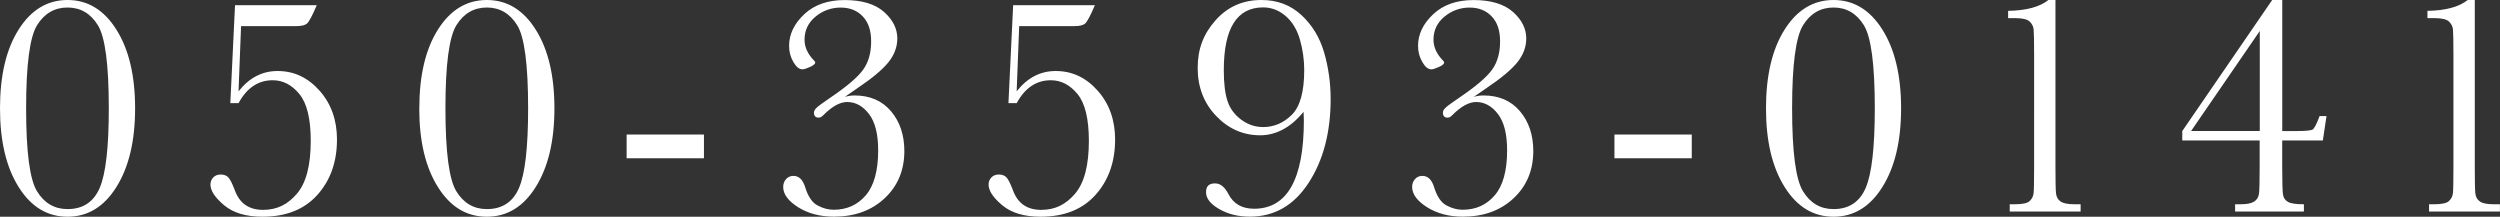 <svg xmlns="http://www.w3.org/2000/svg" viewBox="0 0 419.31 36.35"><rect x="0" y="0" width="419.31" height="36.35" fill="#333333" stroke="none"/><path d="M0 18.17c0-5.51 1.04-9.92 3.13-13.22C5.22 1.65 7.95 0 11.33 0s6.12 1.66 8.2 4.98c2.09 3.32 3.13 7.72 3.13 13.19S21.62 28 19.54 31.34s-4.82 5.01-8.21 5.01-6.12-1.66-8.2-4.98C1.04 28.05 0 23.65 0 18.18zm4.38 0c0 7.31.61 11.95 1.84 13.93 1.22 1.98 2.93 2.97 5.11 2.97 2.57 0 4.37-1.18 5.39-3.55 1.02-2.37 1.53-6.82 1.53-13.35 0-7.33-.61-11.98-1.84-13.95-1.22-1.97-2.92-2.96-5.08-2.96s-3.87.98-5.1 2.95-1.85 6.62-1.85 13.96zM40 17.3h-1.37L39.42.87h13.71c-.76 1.78-1.31 2.81-1.65 3.09-.34.28-.94.42-1.78.42h-9.27l-.42 10.94c1.78-2.27 3.96-3.41 6.55-3.41 2.75 0 5.09 1.1 7.04 3.3 1.95 2.2 2.92 4.93 2.92 8.19 0 3.75-1.1 6.85-3.29 9.29-2.19 2.44-5.26 3.66-9.21 3.66-2.75 0-4.89-.64-6.42-1.92-1.53-1.28-2.3-2.43-2.3-3.47 0-.46.15-.85.46-1.19.31-.33.73-.5 1.25-.5.58 0 1.02.17 1.32.52.3.34.65 1.05 1.06 2.13.79 2.18 2.37 3.28 4.73 3.28s4.15-.91 5.69-2.72 2.31-4.76 2.31-8.85c0-3.68-.63-6.3-1.9-7.85-1.27-1.55-2.76-2.32-4.49-2.32-2.43 0-4.34 1.29-5.73 3.86zm30.33.87c0-5.51 1.04-9.92 3.13-13.22C75.55 1.65 78.28 0 81.66 0s6.12 1.66 8.2 4.98c2.09 3.32 3.13 7.72 3.13 13.19S91.95 28 89.87 31.34s-4.82 5.01-8.22 5.01-6.12-1.66-8.2-4.98c-2.09-3.32-3.13-7.72-3.13-13.19zm4.38 0c0 7.31.61 11.95 1.84 13.93 1.22 1.98 2.93 2.97 5.11 2.97 2.57 0 4.37-1.18 5.39-3.55 1.02-2.37 1.53-6.82 1.53-13.35 0-7.33-.61-11.98-1.84-13.95-1.22-1.97-2.92-2.96-5.08-2.96s-3.87.98-5.1 2.95c-1.23 1.96-1.85 6.62-1.85 13.96zm30.39 4.39h12.97v3.99H105.1v-3.99zm36.59-6.31c.54-.16 1.09-.24 1.64-.24 2.59 0 4.63.89 6.12 2.65 1.49 1.77 2.23 3.99 2.23 6.67 0 3.22-1.1 5.86-3.3 7.92-2.2 2.06-5.04 3.09-8.51 3.09-2.32 0-4.32-.53-6-1.58-1.67-1.06-2.51-2.19-2.51-3.41 0-.51.16-.95.48-1.31.32-.36.73-.54 1.24-.54.92 0 1.57.63 1.96 1.88.49 1.6 1.2 2.63 2.11 3.09.9.48 1.79.71 2.67.71 2.22 0 4.02-.81 5.4-2.43 1.38-1.62 2.07-4.13 2.07-7.53 0-2.73-.51-4.76-1.54-6.1-1.03-1.34-2.25-2.01-3.66-2.01-1.21 0-2.55.74-4.01 2.22-.25.26-.5.4-.77.4-.53 0-.79-.28-.79-.85 0-.25.14-.51.41-.78.27-.27 1.04-.84 2.31-1.7 2.78-1.88 4.62-3.45 5.52-4.7.9-1.25 1.35-2.83 1.35-4.73s-.47-3.22-1.4-4.21c-.93-.99-2.17-1.49-3.72-1.49s-2.99.51-4.21 1.52c-1.22 1.01-1.84 2.3-1.84 3.87 0 1.25.54 2.42 1.61 3.51.12.12.18.23.18.32 0 .23-.29.48-.87.74-.58.26-1 .4-1.27.4-.55 0-1.06-.41-1.53-1.24-.48-.83-.71-1.73-.71-2.69 0-1.96.85-3.72 2.54-5.31s3.95-2.38 6.79-2.38 5.1.66 6.59 1.99c1.49 1.33 2.23 2.81 2.23 4.45 0 1.44-.51 2.79-1.52 4.03-1.01 1.24-2.73 2.67-5.14 4.29l-2.14 1.48zm28.82 1.05h-1.37l.79-16.43h13.71c-.76 1.78-1.31 2.81-1.65 3.09-.34.28-.94.42-1.78.42h-9.27l-.42 10.94c1.78-2.27 3.96-3.41 6.55-3.41 2.75 0 5.09 1.1 7.04 3.3 1.95 2.2 2.92 4.93 2.92 8.19 0 3.75-1.1 6.85-3.29 9.29-2.19 2.44-5.26 3.66-9.21 3.66-2.75 0-4.89-.64-6.42-1.92-1.53-1.28-2.3-2.43-2.3-3.47 0-.46.15-.85.46-1.19.31-.33.73-.5 1.25-.5.58 0 1.02.17 1.32.52.3.34.65 1.05 1.06 2.13.79 2.18 2.37 3.28 4.73 3.28s4.15-.91 5.69-2.72 2.31-4.76 2.31-8.85c0-3.68-.63-6.3-1.9-7.85-1.27-1.55-2.76-2.32-4.49-2.32-2.43 0-4.34 1.29-5.73 3.86zm48.11 1.48c-1.07 1.3-2.22 2.28-3.43 2.93-1.22.65-2.49.98-3.83.98-2.85 0-5.31-1.08-7.38-3.24-2.07-2.16-3.1-4.85-3.1-8.07s1-5.73 3.01-7.99S208.46 0 211.58 0c2.64 0 4.87.84 6.68 2.51 1.81 1.67 3.09 3.76 3.82 6.27s1.1 5.12 1.1 7.83c0 5.58-1.23 10.27-3.69 14.05-2.46 3.79-5.75 5.68-9.87 5.68-1.94 0-3.65-.42-5.12-1.27-1.48-.85-2.22-1.79-2.22-2.83s.51-1.48 1.53-1.48c.86 0 1.6.59 2.22 1.77.85 1.66 2.28 2.48 4.31 2.48 2.78 0 4.87-1.24 6.26-3.71 1.39-2.47 2.09-6.18 2.09-11.11 0-.4-.02-.88-.05-1.43zm.13-7.03c0-1.71-.24-3.4-.71-5.08-.48-1.68-1.28-3.01-2.4-3.98-1.13-.97-2.39-1.45-3.78-1.45-2.2 0-3.85.88-4.95 2.63s-1.65 4.39-1.65 7.91c0 2.22.21 3.95.63 5.19s1.18 2.28 2.29 3.1 2.33 1.24 3.68 1.24c1.83 0 3.44-.69 4.82-2.07s2.07-3.88 2.07-7.49zm28.43 4.5c.54-.16 1.09-.24 1.64-.24 2.59 0 4.63.89 6.12 2.65 1.49 1.77 2.23 3.99 2.23 6.67 0 3.22-1.1 5.86-3.3 7.92-2.2 2.06-5.04 3.09-8.51 3.09-2.32 0-4.32-.53-6-1.58-1.67-1.06-2.51-2.19-2.51-3.41 0-.51.16-.95.48-1.31.32-.36.73-.54 1.24-.54.92 0 1.57.63 1.96 1.88.49 1.6 1.2 2.63 2.11 3.09.9.48 1.79.71 2.67.71 2.22 0 4.02-.81 5.4-2.43 1.38-1.62 2.07-4.13 2.07-7.53 0-2.73-.51-4.76-1.54-6.1-1.03-1.34-2.25-2.01-3.66-2.01-1.21 0-2.55.74-4.01 2.22-.25.26-.5.4-.77.4-.53 0-.79-.28-.79-.85 0-.25.14-.51.41-.78.27-.27 1.04-.84 2.31-1.7 2.78-1.88 4.62-3.45 5.52-4.7.9-1.25 1.35-2.83 1.35-4.73s-.47-3.22-1.4-4.21c-.93-.99-2.17-1.49-3.72-1.49s-2.99.51-4.21 1.52c-1.22 1.01-1.84 2.3-1.84 3.87 0 1.25.54 2.42 1.61 3.51.12.12.18.23.18.32 0 .23-.29.48-.87.74-.58.26-1 .4-1.27.4-.55 0-1.06-.41-1.53-1.24-.48-.83-.71-1.73-.71-2.69 0-1.96.85-3.72 2.54-5.31s3.95-2.38 6.79-2.38 5.1.66 6.59 1.99c1.49 1.33 2.23 2.81 2.23 4.45 0 1.44-.51 2.79-1.52 4.03-1.01 1.24-2.73 2.67-5.14 4.29l-2.14 1.48zm23.6 6.31h12.97v3.99h-12.97v-3.99zm25.42-4.39c0-5.51 1.04-9.92 3.13-13.22 2.09-3.3 4.82-4.95 8.2-4.95s6.12 1.66 8.2 4.98c2.09 3.32 3.13 7.72 3.13 13.19s-1.04 9.83-3.12 13.17-4.82 5.01-8.21 5.01-6.12-1.66-8.2-4.98c-2.09-3.32-3.13-7.72-3.13-13.19zm4.38 0c0 7.31.61 11.95 1.84 13.93 1.22 1.98 2.93 2.97 5.11 2.97 2.57 0 4.37-1.18 5.39-3.55 1.02-2.37 1.53-6.82 1.53-13.35 0-7.33-.61-11.98-1.84-13.95-1.22-1.97-2.92-2.96-5.08-2.96s-3.87.98-5.1 2.95-1.85 6.62-1.85 13.96zM343.59 0h1.16v28.05c0 2.31.03 3.76.09 4.36.06.6.31 1.06.75 1.37.44.32 1.22.48 2.35.48h1.03v1.22h-11.89v-1.22h.87c1.27 0 2.09-.18 2.47-.54.38-.36.6-.79.66-1.29.06-.5.09-1.96.09-4.37V9.25c0-2.38-.03-3.82-.08-4.32s-.28-.94-.67-1.32c-.4-.38-1.22-.57-2.47-.57h-1.14V1.82c3.05-.05 5.3-.66 6.76-1.82zm35.43 23.56h-13v-1.58L381.1 0h1.69v21.98h2.43c1.5 0 2.39-.09 2.67-.26.28-.18.67-.92 1.16-2.25h1.16l-.61 4.09h-6.82v4.49c0 2.55.05 4.1.14 4.64.1.54.38.93.86 1.19.47.26 1.36.38 2.64.38v1.22h-11.54v-1.22h.92c1.06 0 1.81-.15 2.26-.44s.72-.7.81-1.23.13-2.04.13-4.54v-4.49zm0-1.58V5.2L367.5 21.97h11.52zM413.92 0h1.16v28.05c0 2.31.03 3.76.09 4.36.06.6.31 1.06.75 1.37.44.32 1.22.48 2.35.48h1.03v1.22h-11.89v-1.22h.87c1.27 0 2.09-.18 2.47-.54.38-.36.6-.79.66-1.29.06-.5.09-1.96.09-4.37V9.25c0-2.38-.03-3.82-.08-4.32s-.28-.94-.67-1.32c-.4-.38-1.22-.57-2.47-.57h-1.14V1.82c3.05-.05 5.3-.66 6.76-1.82z" fill="#fff"/></svg>